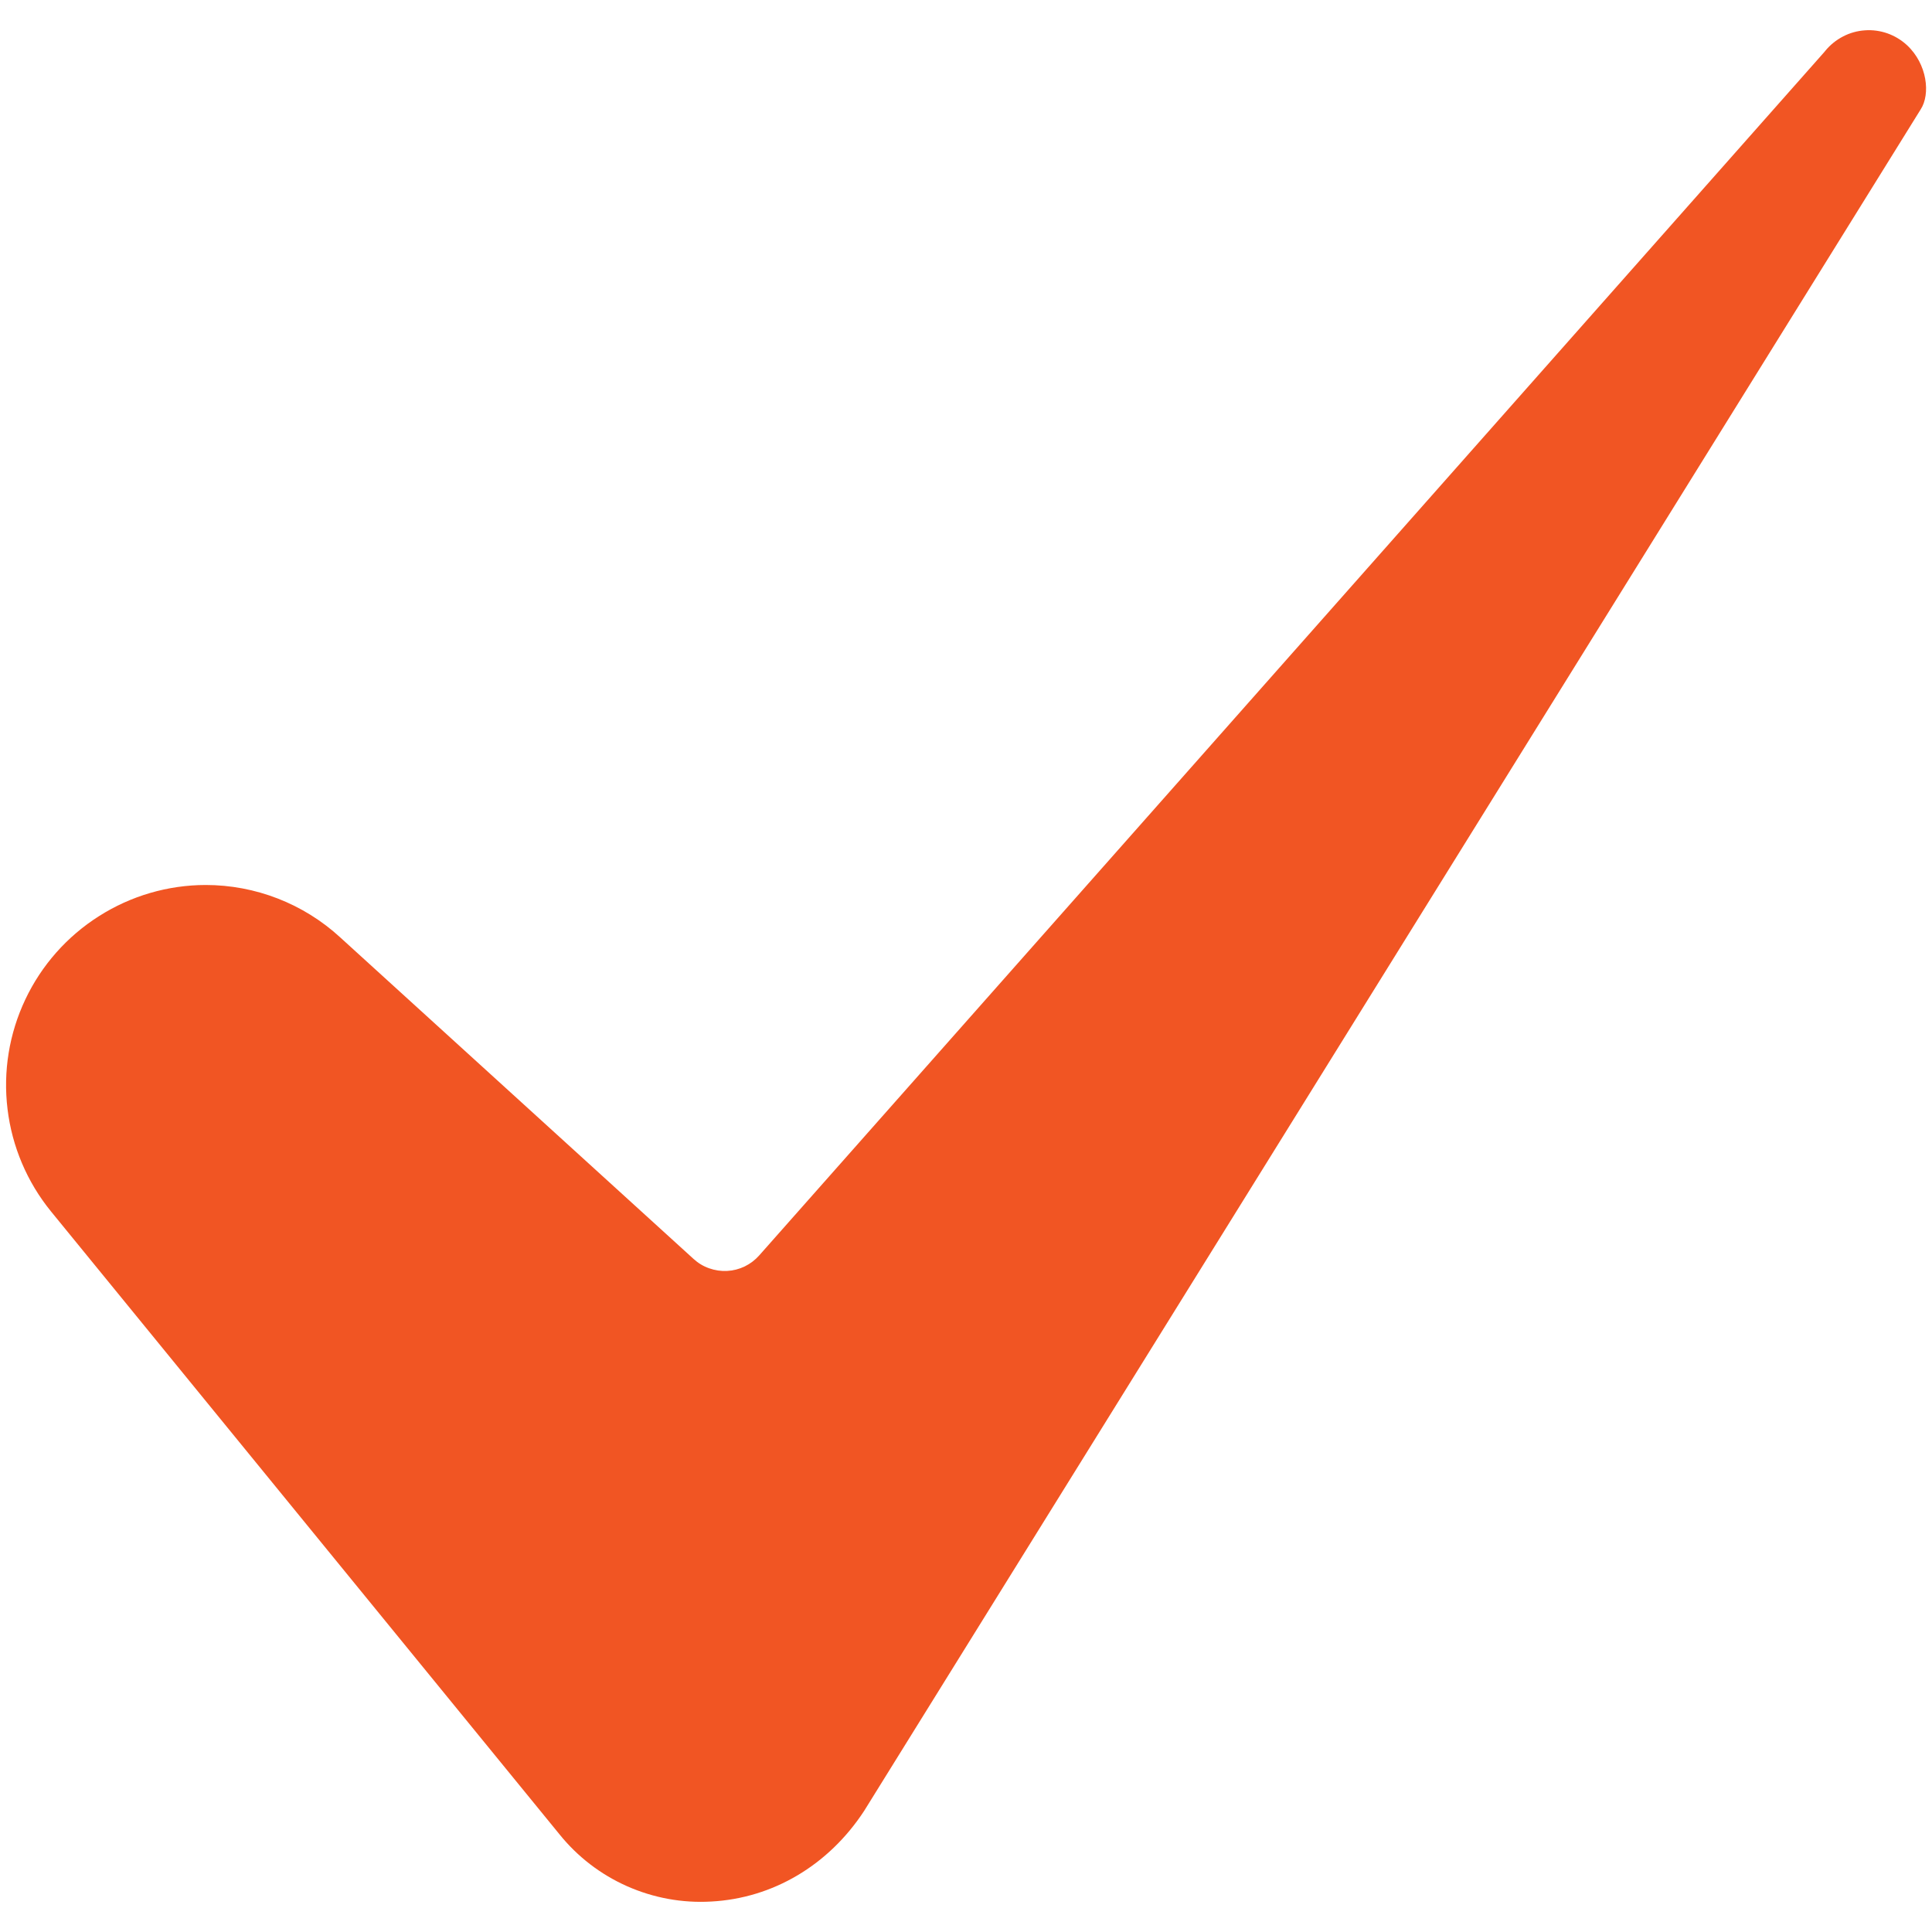 <svg width="30" height="30" viewBox="0 0 30 30" fill="none" xmlns="http://www.w3.org/2000/svg">
<path d="M3.193 13.742C2.606 13.743 2.032 13.911 1.537 14.226C1.041 14.54 0.645 14.988 0.394 15.518C0.142 16.049 0.046 16.639 0.117 17.222C0.187 17.804 0.421 18.355 0.791 18.81L8.685 28.48C8.966 28.83 9.327 29.107 9.737 29.289C10.148 29.471 10.595 29.553 11.043 29.527C12.001 29.476 12.866 28.963 13.418 28.12L29.816 1.712C29.818 1.708 29.821 1.703 29.824 1.699C29.978 1.463 29.928 0.995 29.61 0.7C29.523 0.62 29.42 0.558 29.308 0.518C29.196 0.479 29.077 0.462 28.958 0.471C28.84 0.479 28.724 0.511 28.619 0.566C28.513 0.621 28.42 0.696 28.344 0.788C28.338 0.796 28.332 0.803 28.326 0.81L11.789 19.494C11.726 19.565 11.65 19.623 11.564 19.665C11.479 19.706 11.386 19.73 11.291 19.735C11.196 19.74 11.101 19.726 11.012 19.694C10.922 19.663 10.84 19.613 10.77 19.549L5.282 14.555C4.712 14.032 3.966 13.742 3.193 13.742Z" fill="#F15523"/>
</svg>
